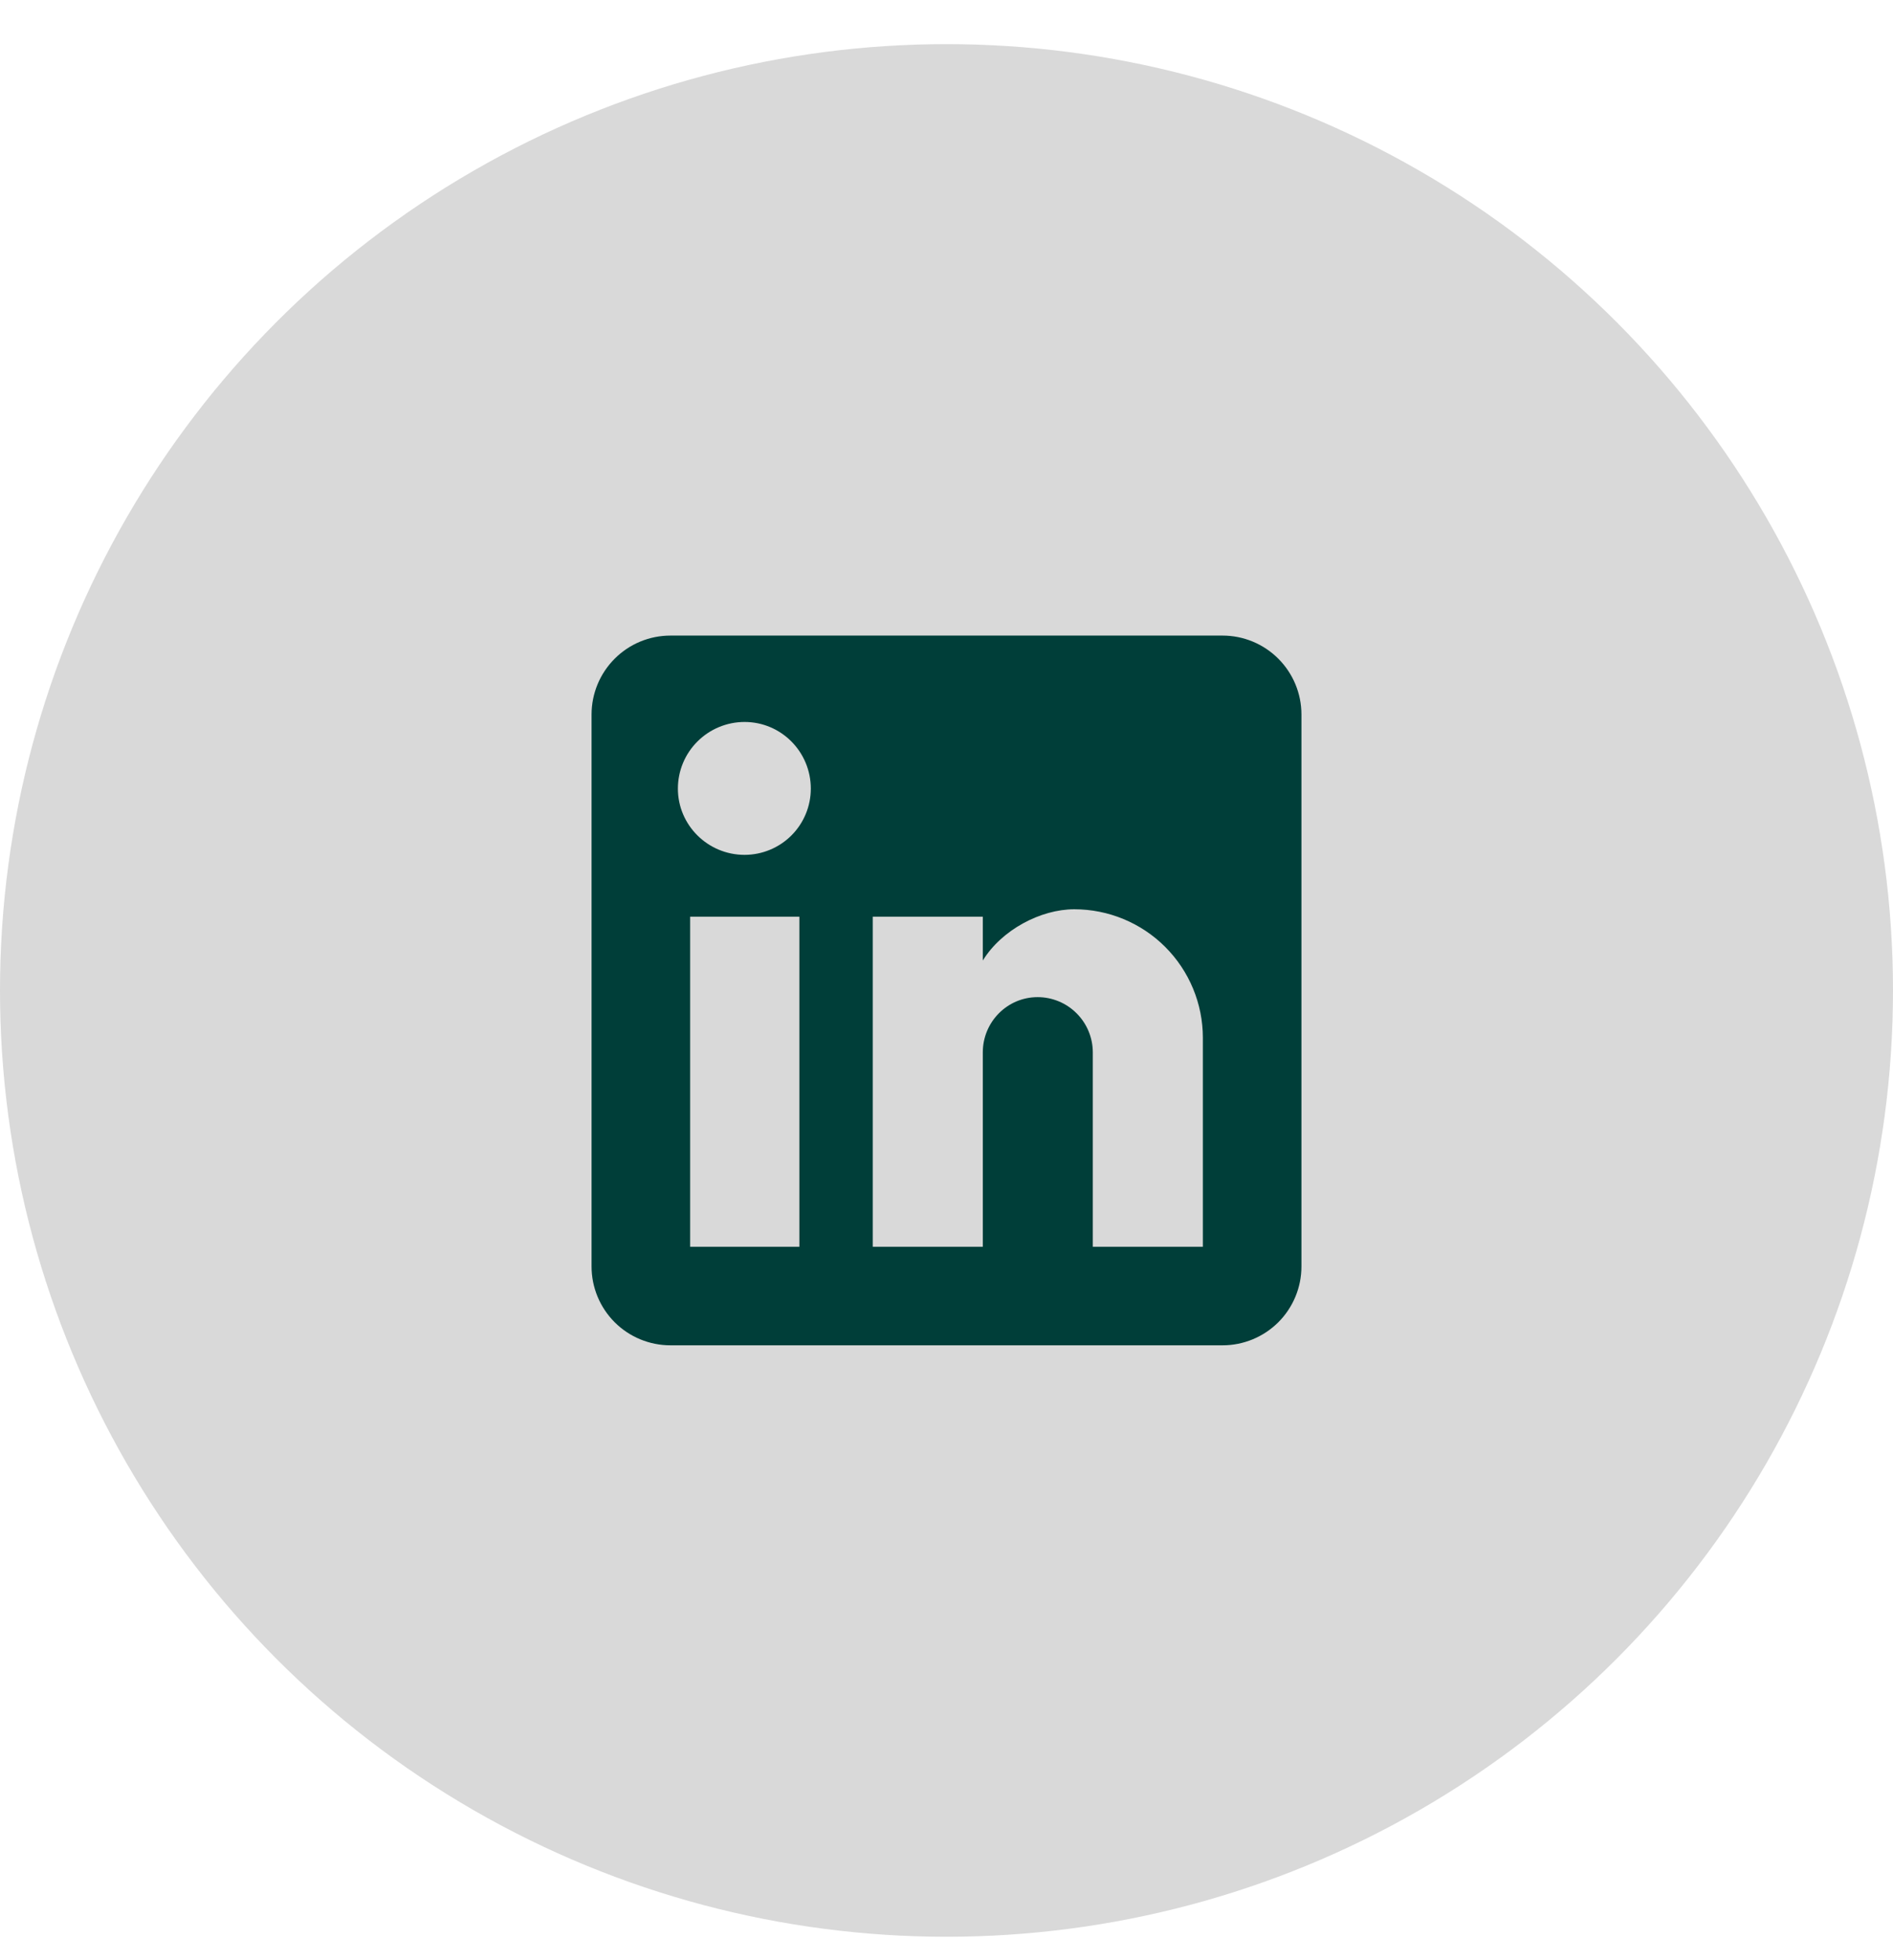 <svg width="28" height="29" viewBox="0 0 28 29" fill="none" xmlns="http://www.w3.org/2000/svg">
<circle cx="14" cy="14.653" r="14" fill="#D9D9D9"/>
<path d="M18.083 9.403C18.393 9.403 18.689 9.526 18.908 9.745C19.127 9.964 19.25 10.261 19.25 10.57V18.737C19.25 19.046 19.127 19.343 18.908 19.562C18.689 19.78 18.393 19.903 18.083 19.903H9.917C9.607 19.903 9.31 19.78 9.092 19.562C8.873 19.343 8.75 19.046 8.75 18.737V10.57C8.75 10.261 8.873 9.964 9.092 9.745C9.31 9.526 9.607 9.403 9.917 9.403H18.083ZM17.792 18.445V15.353C17.792 14.849 17.591 14.365 17.235 14.009C16.878 13.652 16.394 13.452 15.89 13.452C15.394 13.452 14.817 13.755 14.537 14.21V13.562H12.909V18.445H14.537V15.569C14.537 15.12 14.898 14.752 15.348 14.752C15.564 14.752 15.772 14.838 15.925 14.992C16.078 15.145 16.164 15.353 16.164 15.569V18.445H17.792ZM11.013 12.647C11.273 12.647 11.523 12.543 11.706 12.36C11.89 12.176 11.993 11.927 11.993 11.667C11.993 11.124 11.556 10.681 11.013 10.681C10.752 10.681 10.501 10.785 10.316 10.97C10.131 11.154 10.027 11.405 10.027 11.667C10.027 12.209 10.471 12.647 11.013 12.647ZM11.824 18.445V13.562H10.208V18.445H11.824Z" fill="#003E39"/>
</svg>
